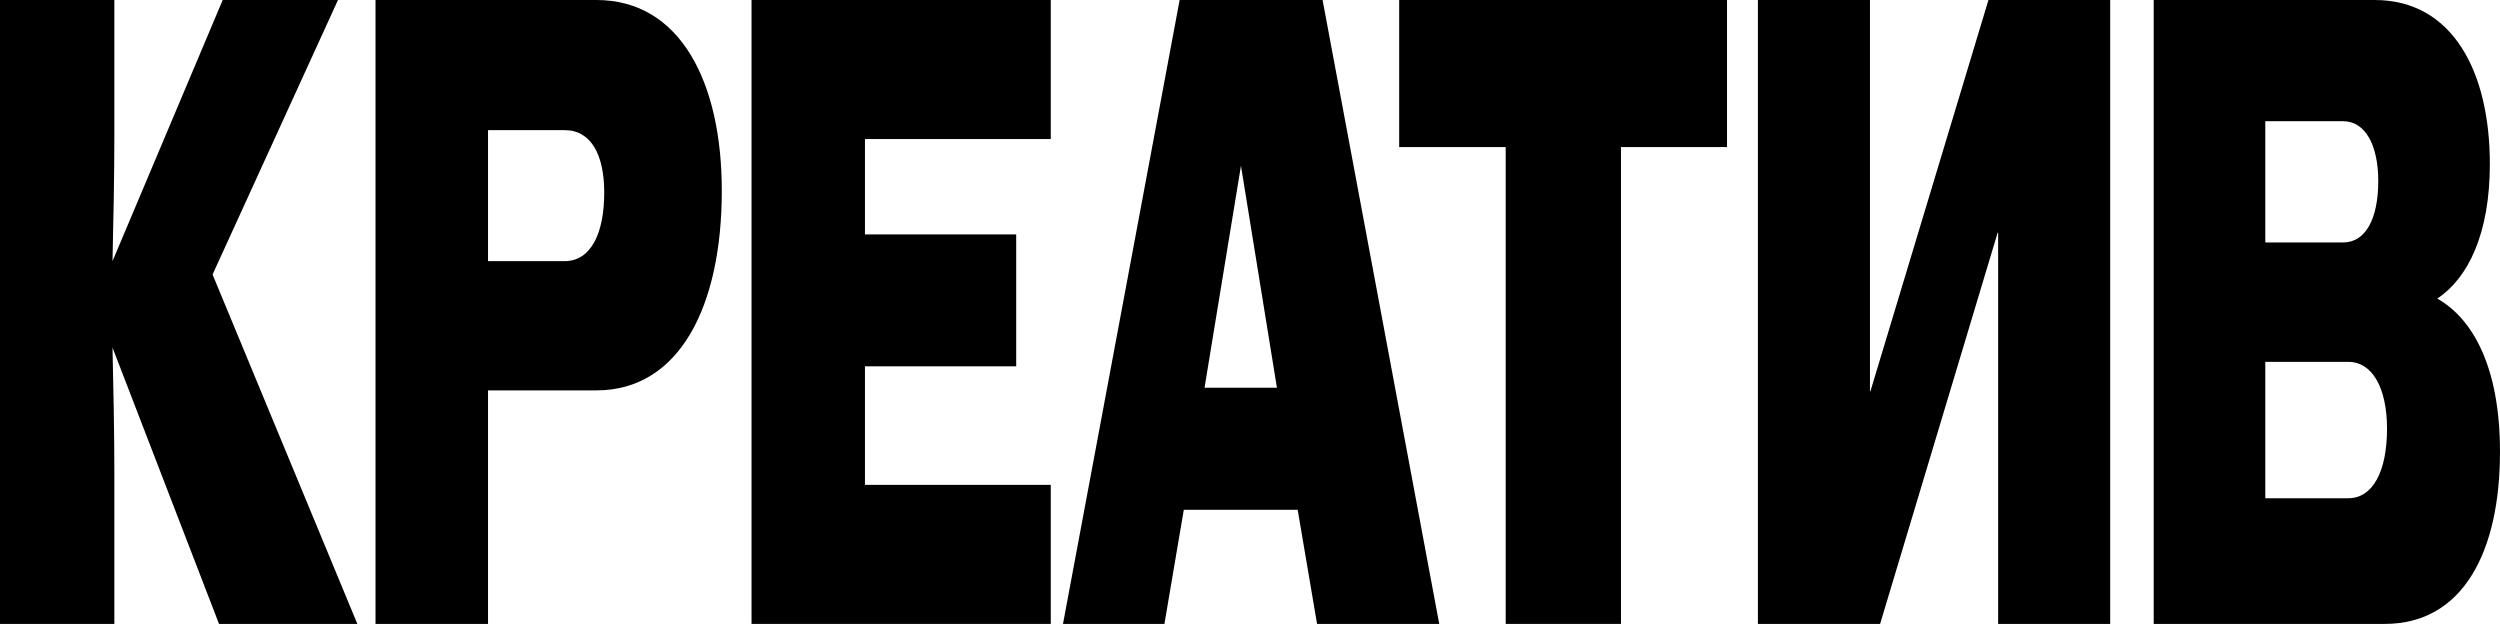 <?xml version="1.0" encoding="UTF-8"?> <svg xmlns="http://www.w3.org/2000/svg" width="300" height="75" viewBox="0 0 300 75" fill="none"> <path d="M258.445 74.869V0H284.949C294.355 0 298.782 8.663 298.782 19.68C298.782 28.022 296.181 33.37 292.474 35.83C296.624 38.183 299.999 43.852 299.999 54.226C299.999 66.098 295.628 74.869 286.166 74.869H258.445ZM271.835 59.788H281.795C284.728 59.788 286.443 56.579 286.443 51.446C286.443 46.633 284.728 43.424 281.795 43.424H271.835V59.788ZM271.835 29.092H281.186C283.842 29.092 285.391 26.311 285.391 21.712C285.391 17.434 283.842 14.546 281.186 14.546H271.835V29.092Z" fill="black"></path> <path d="M210.949 74.869V0H224.395V46.953H224.45L238.615 0H253.222V74.869H239.777V27.915H239.721L225.612 74.869H210.949Z" fill="black"></path> <path d="M180.684 74.869V17.648H167.902V0H207.243V17.648H194.517V74.869H180.684Z" fill="black"></path> <path d="M127.559 74.869L141.557 0H158.71L172.709 74.869H158.046L155.722 61.178H142.055L139.731 74.869H127.559ZM144.545 46.526H153.232L148.916 19.894L144.545 46.526Z" fill="black"></path> <path d="M90.184 74.869V0H126.093V16.685H103.795V28.129H121.944V43.959H103.795V58.184H126.093V74.869H90.184Z" fill="black"></path> <path d="M45.062 74.869V0H71.566C81.692 0 86.616 9.947 86.616 22.888C86.616 36.686 81.581 46.846 71.566 46.846H58.563V74.869H45.062ZM58.563 31.338H67.748C70.902 31.338 72.507 28.022 72.507 23.102C72.507 18.61 70.957 15.616 67.748 15.616H58.563V31.338Z" fill="black"></path> <path d="M0 74.869V0H13.722V16.471C13.722 20.963 13.611 26.525 13.501 31.338L26.725 0H40.558L25.508 32.942L42.882 74.869H26.282L13.501 41.713C13.611 46.526 13.722 52.087 13.722 56.579V74.869H0Z" fill="black"></path> </svg> 